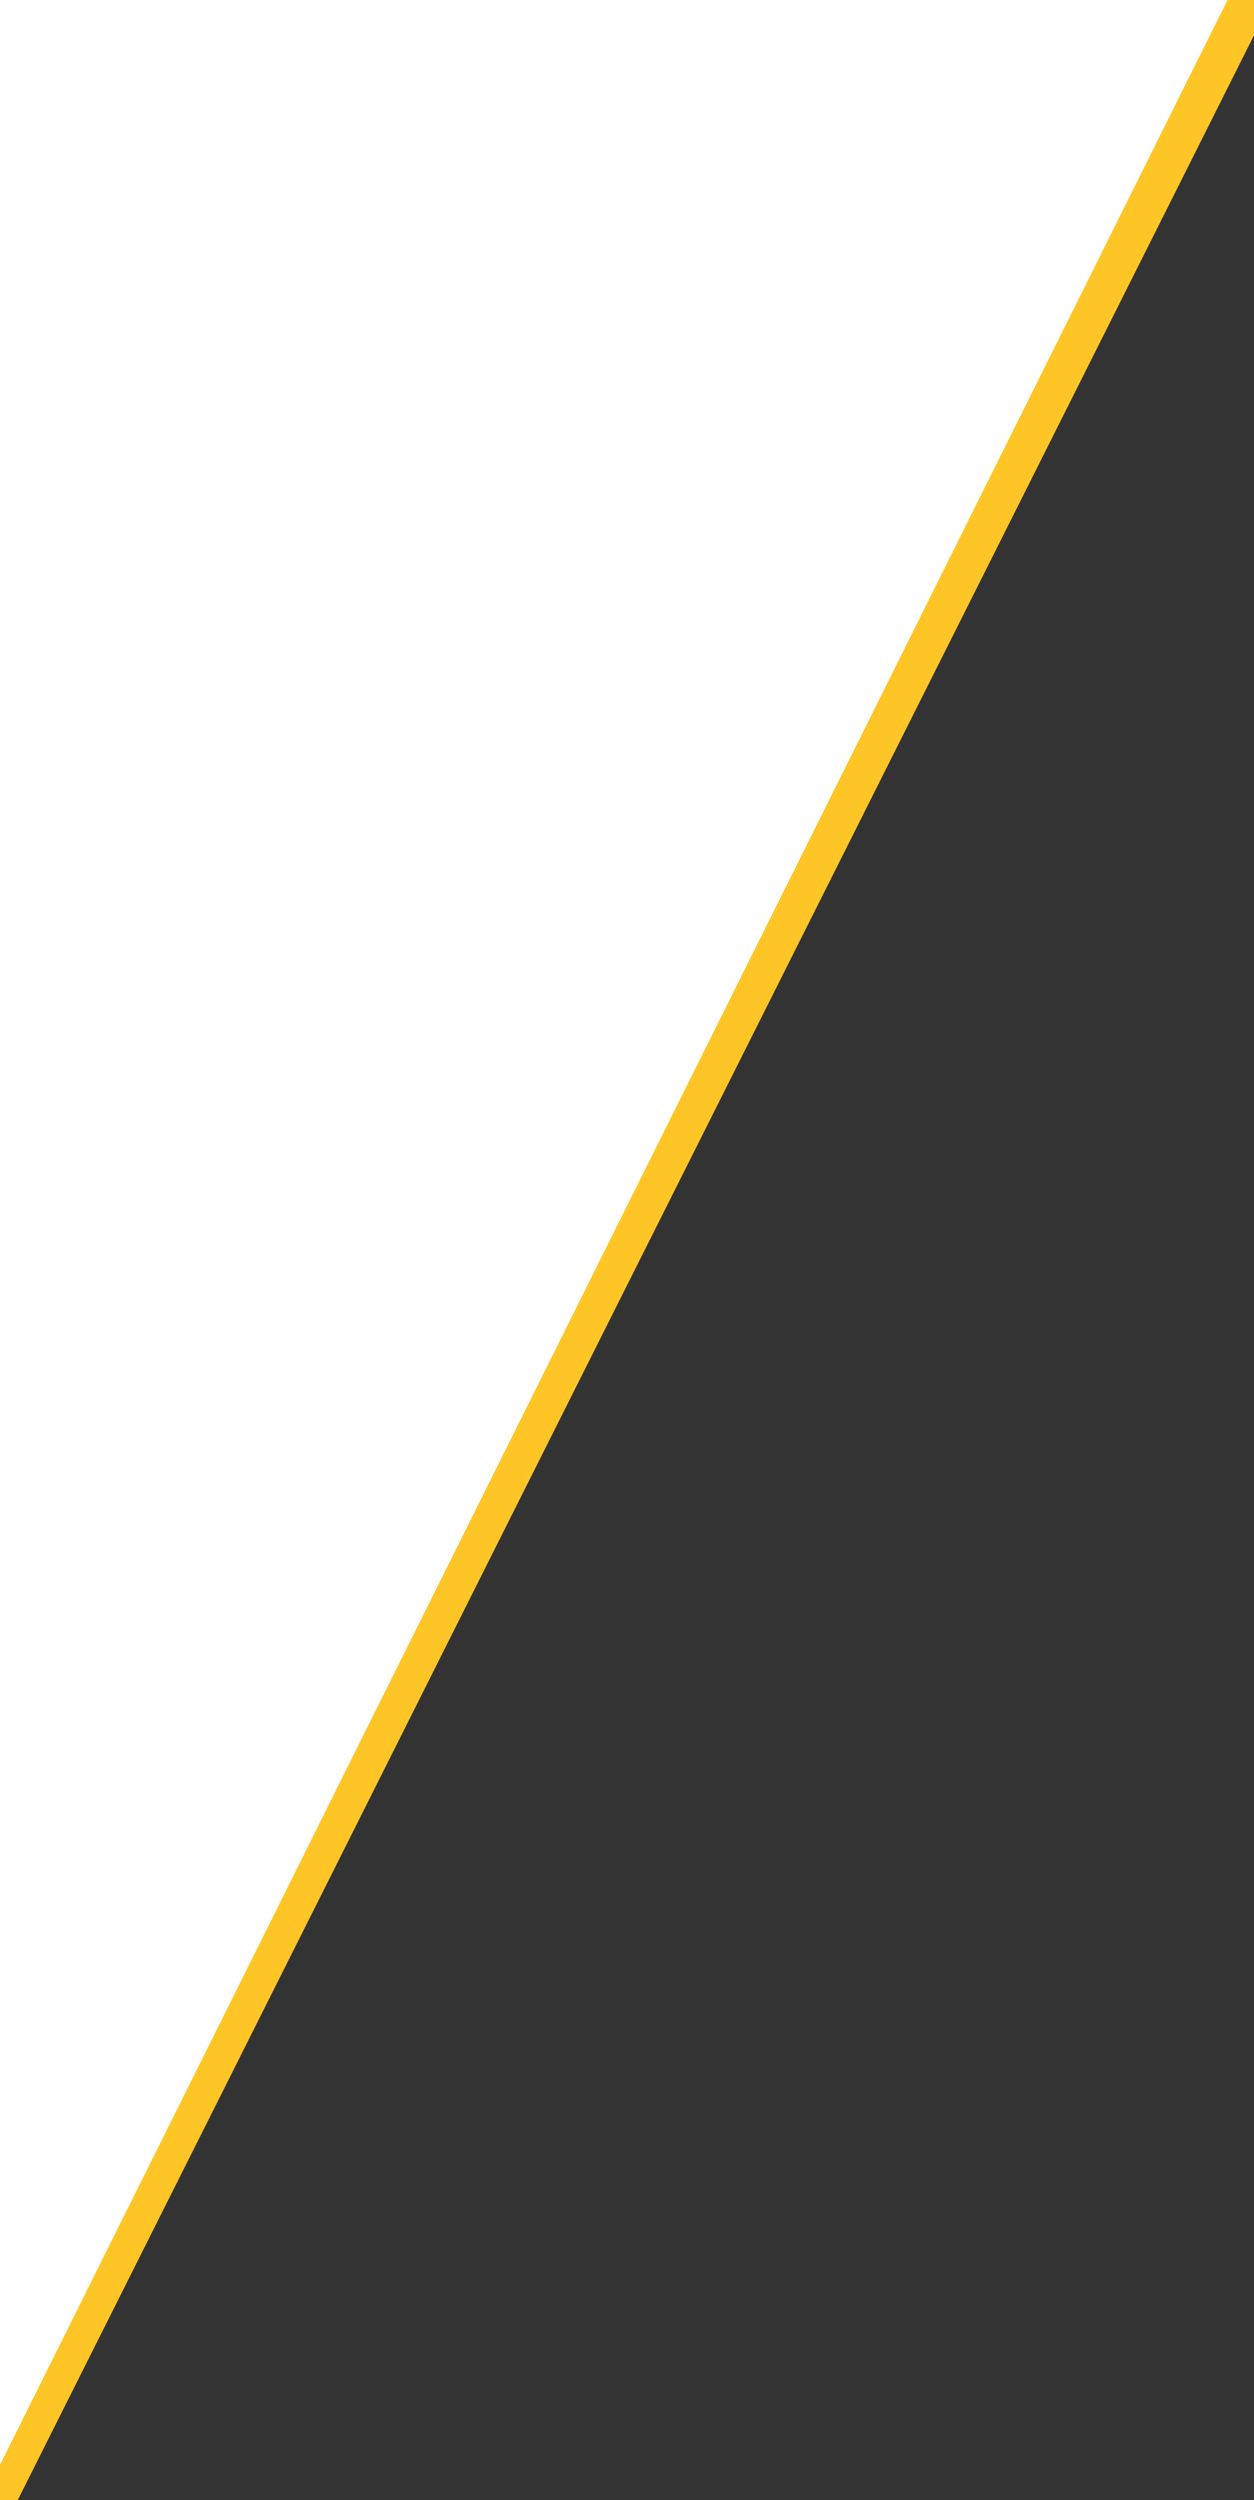<?xml version="1.0" encoding="utf-8"?>
<!-- Generator: Adobe Illustrator 27.0.0, SVG Export Plug-In . SVG Version: 6.00 Build 0)  -->
<svg version="1.1" id="_x38_cd2e8f7-c6af-48f8-b6f1-aab5fe491457"
	 xmlns="http://www.w3.org/2000/svg" xmlns:xlink="http://www.w3.org/1999/xlink" x="0px" y="0px" viewBox="0 0 14.2 28.3"
	 style="enable-background:new 0 0 14.2 28.3;" xml:space="preserve">
<rect x="0" y="0" width="14.2" height="28.3" fill="#333333" stroke="none"/>
<style type="text/css">
	.st0{fill:#FFFFFF;}
	.st1{fill:#FEC526;}
</style>
<polyline class="st0" points="0,28.3 0,0 14.2,0 "/>
<polygon class="st1" points="14.2,0 13.9,0 0,27.9 0,28.3 0.2,28.3 14.2,0.4 "/>
</svg>
